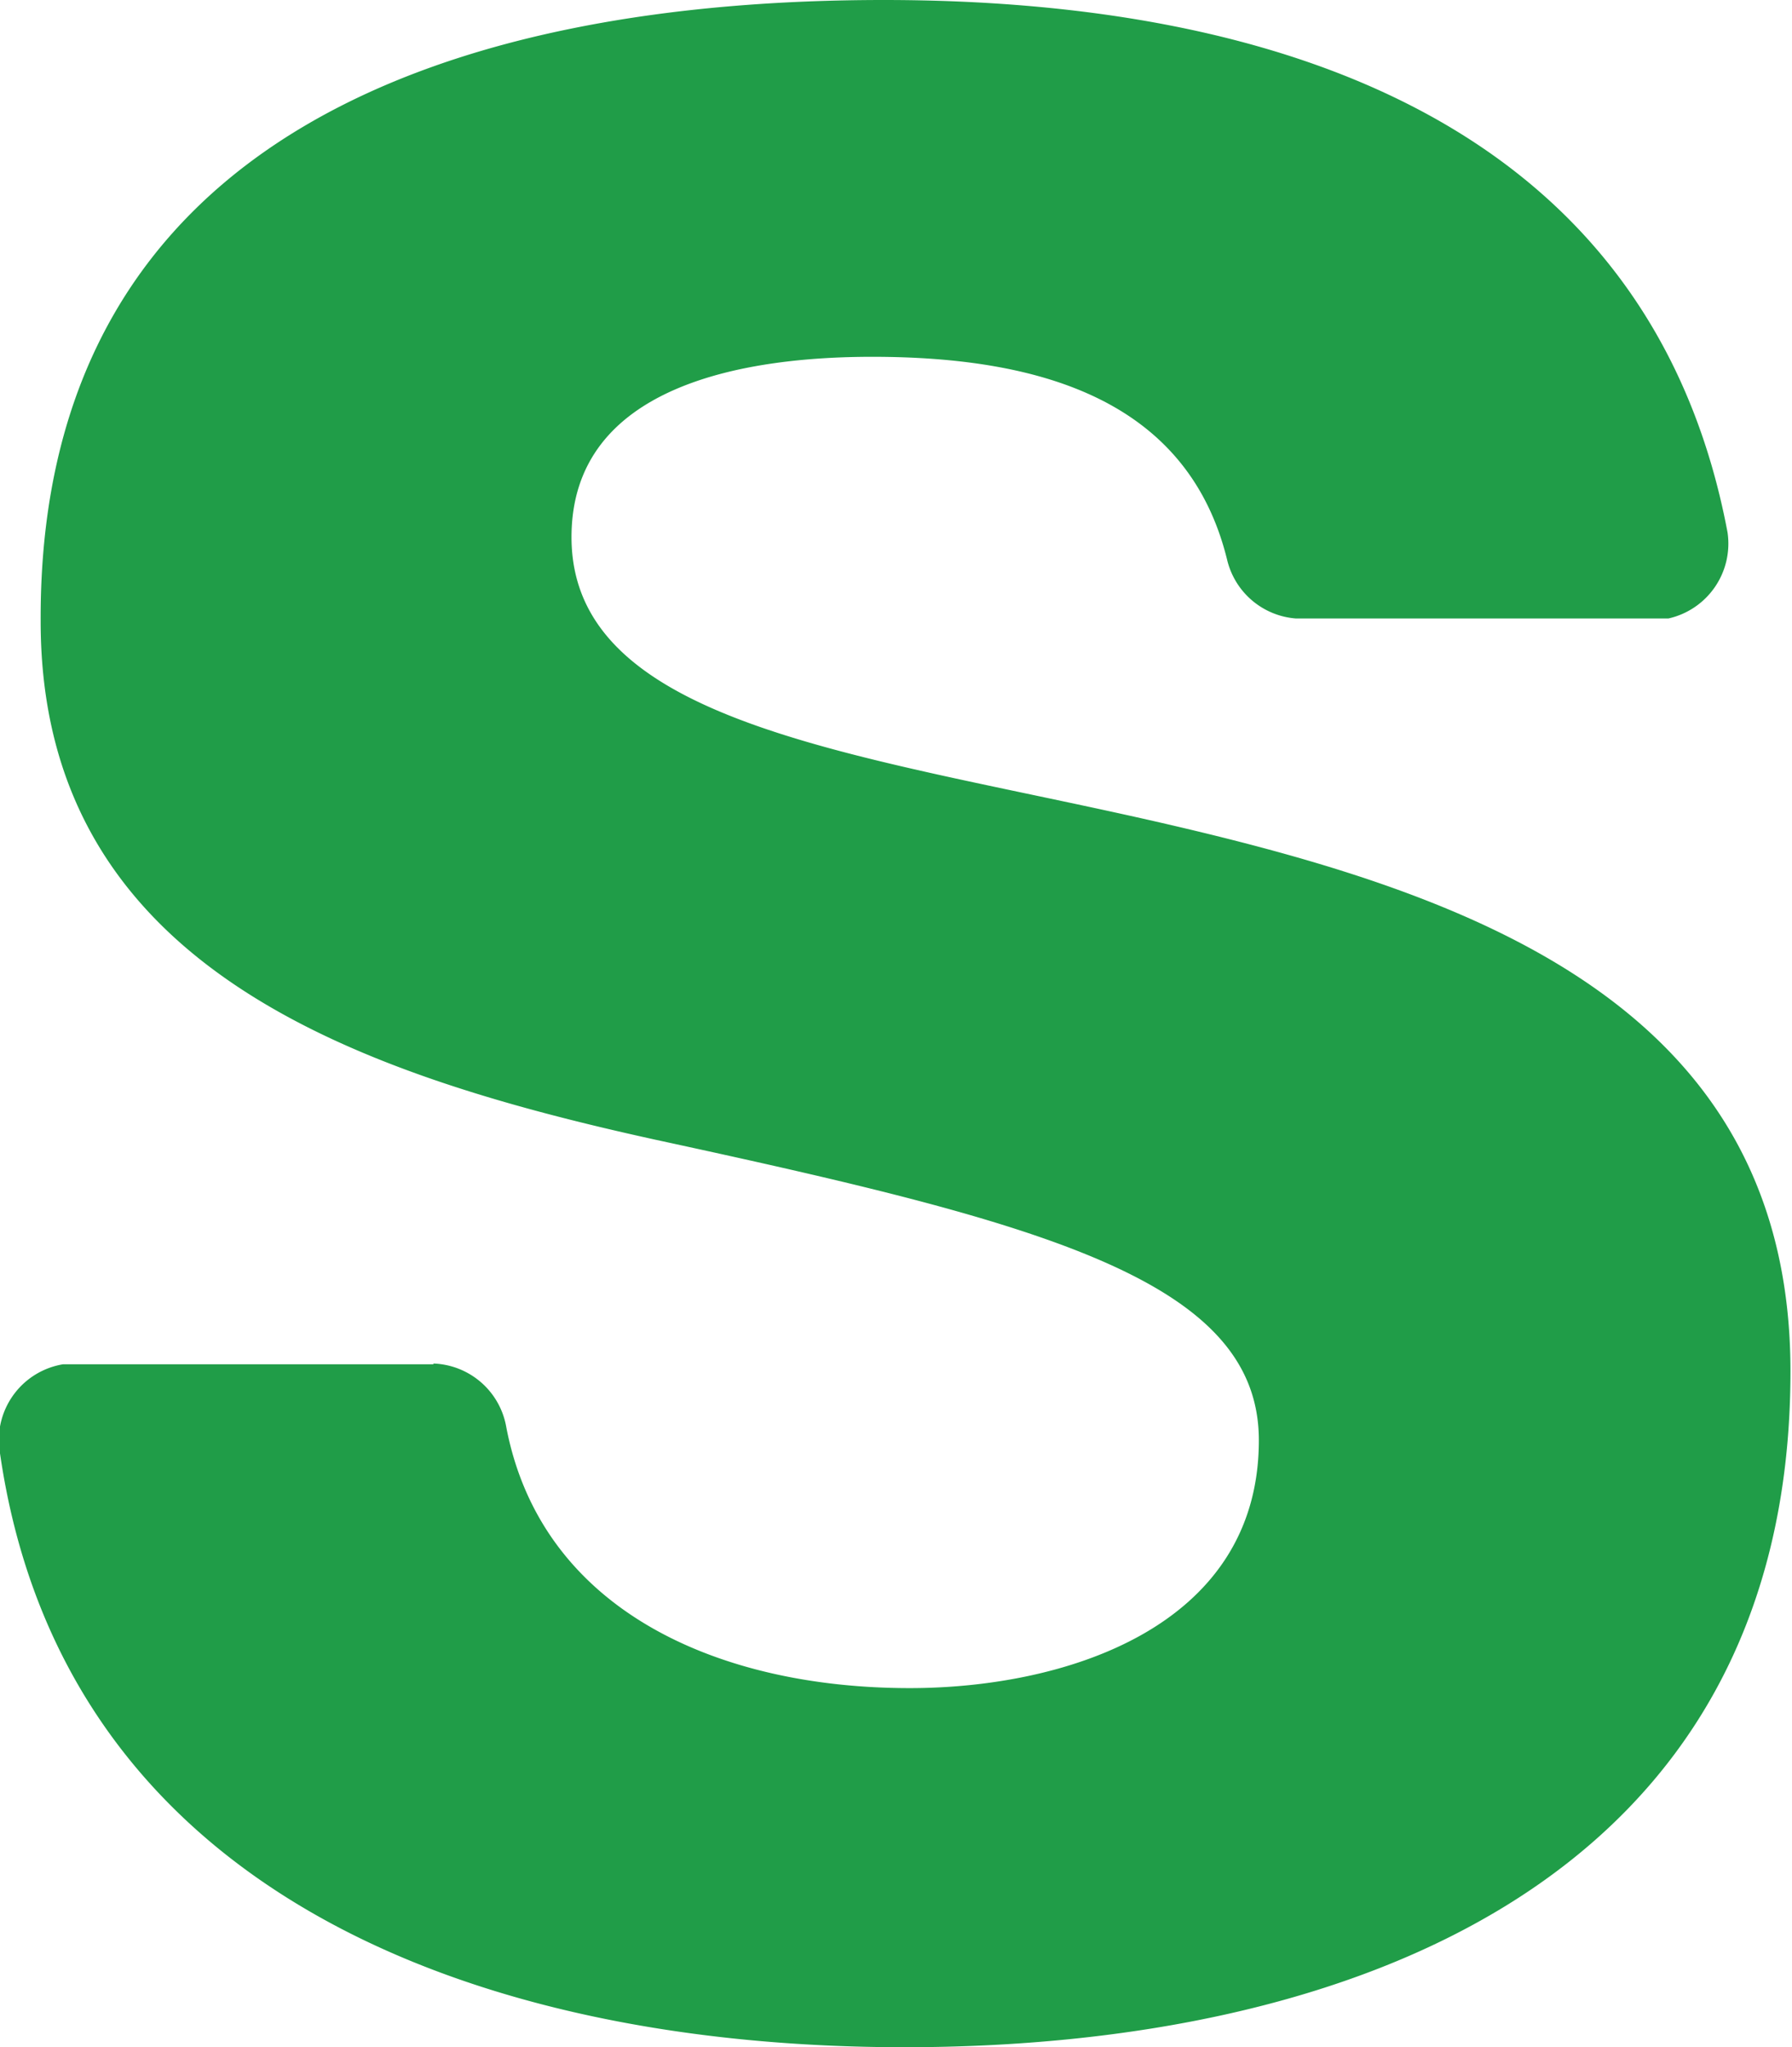 <svg xmlns="http://www.w3.org/2000/svg" viewBox="0 0 23.36 26.68"><defs><style>.cls-1{fill:#209d48;}</style></defs><g id="Ebene_2" data-name="Ebene 2"><g id="Ebene_1-2" data-name="Ebene 1"><path id="Pfad_69" data-name="Pfad 69" class="cls-1" d="M5.65,17.77a1,1,0,0,1,.95.83C7.06,21,9.38,22,11.86,22c2,0,4.55-.78,4.55-3.23,0-2.11-2.89-2.84-7.88-3.92-4-.88-8-2.3-8-6.75C.5,1.67,6.08,0,11.52,0c5.18,0,10,1.63,11,6.94a1,1,0,0,1-.77,1.12l-.18,0H16.89A1,1,0,0,1,16,7.31c-.5-2.07-2.39-2.66-4.63-2.66C9.75,4.65,7.45,5,7.45,7c0,2.5,3.92,2.84,7.89,3.77s8,2.4,8,7.1c0,6.66-5.77,8.81-11.55,8.81-5.54,0-11-2-11.8-7.81a1,1,0,0,1,.83-1.09H5.65Z"/></g></g></svg>